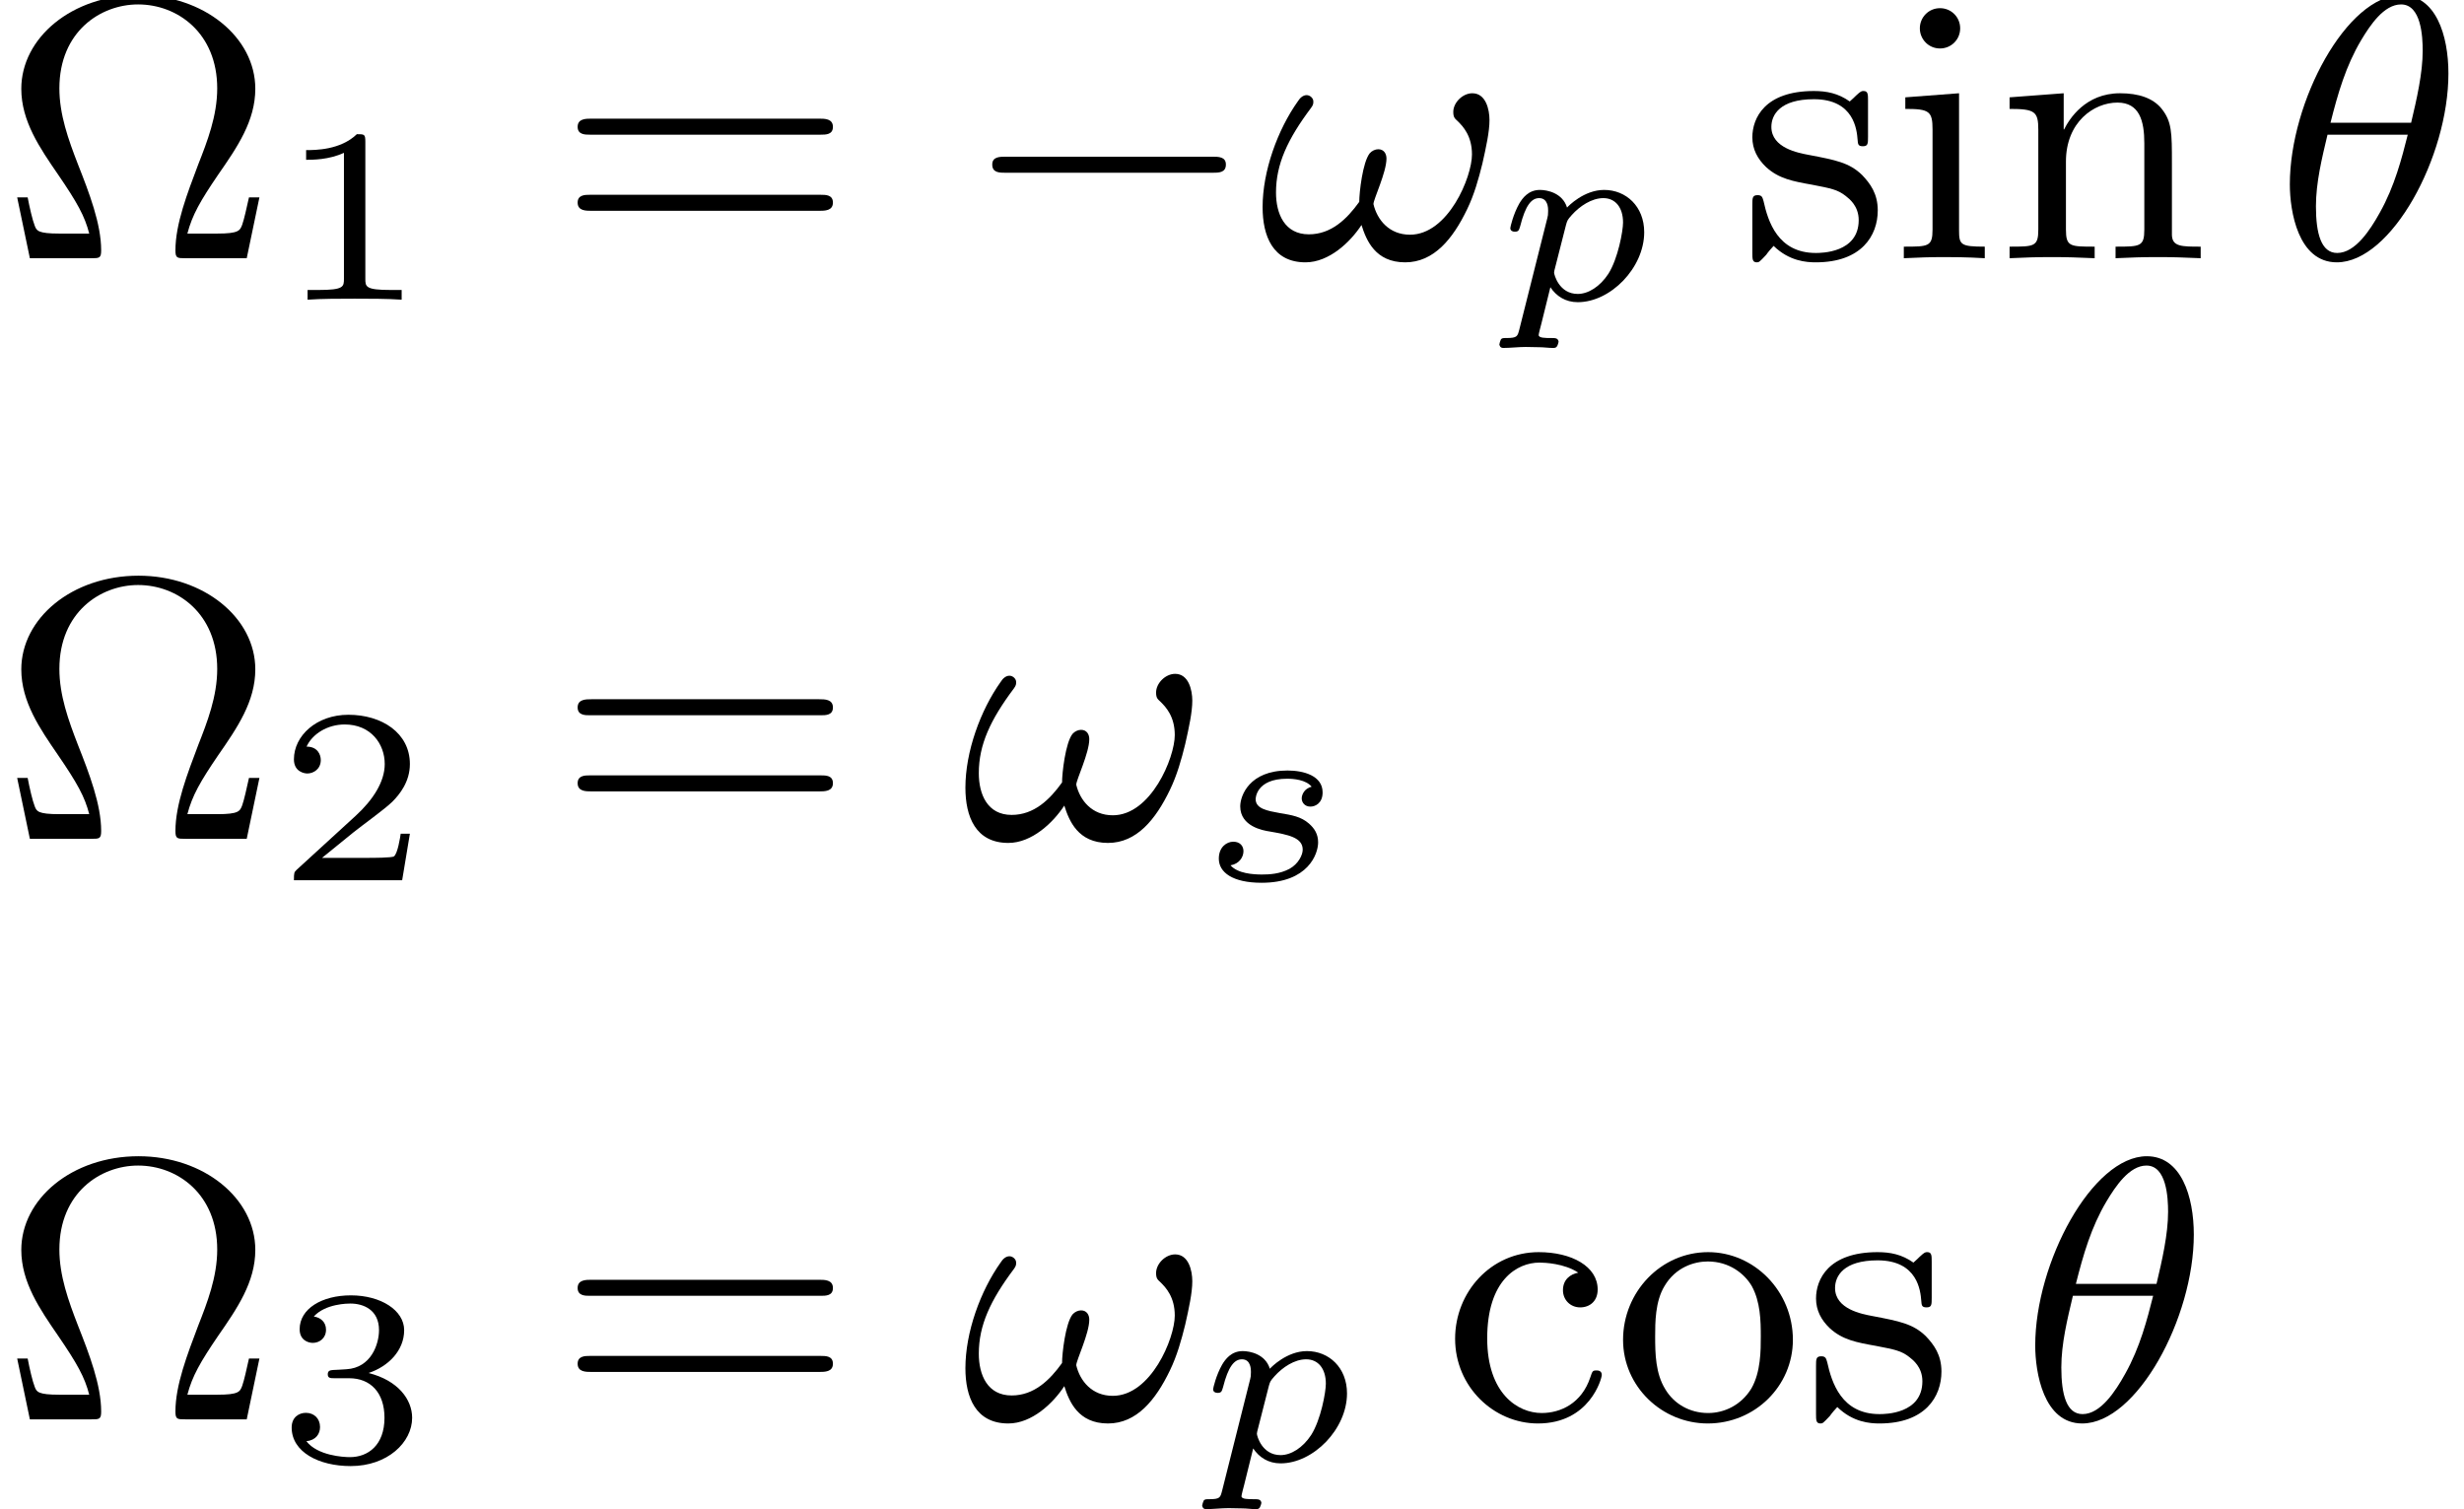 <?xml version='1.0'?>
<!-- This file was generated by dvisvgm 1.9.2 -->
<svg height='45.316pt' version='1.1' viewBox='303.843 712.582 73.996 45.316' width='73.996pt' xmlns='http://www.w3.org/2000/svg' xmlns:xlink='http://www.w3.org/1999/xlink'>
<defs>
<path d='M2.138 -3.782C2.138 -3.96 2.114 -3.96 1.935 -3.96C1.542 -3.579 0.935 -3.579 0.721 -3.579V-3.347C0.875 -3.347 1.268 -3.347 1.626 -3.514V-0.506C1.626 -0.31 1.626 -0.232 1.012 -0.232H0.756V0C1.084 -0.024 1.548 -0.024 1.882 -0.024S2.68 -0.024 3.007 0V-0.232H2.751C2.138 -0.232 2.138 -0.31 2.138 -0.506V-3.782Z' id='g7-49'/>
<path d='M3.204 -1.114H2.984C2.972 -1.03 2.912 -0.637 2.823 -0.572C2.781 -0.536 2.299 -0.536 2.215 -0.536H1.102L1.864 -1.155C2.066 -1.316 2.596 -1.697 2.781 -1.876C2.96 -2.055 3.204 -2.358 3.204 -2.781C3.204 -3.526 2.531 -3.96 1.733 -3.96C0.965 -3.96 0.429 -3.454 0.429 -2.894C0.429 -2.591 0.685 -2.555 0.75 -2.555C0.899 -2.555 1.072 -2.662 1.072 -2.876C1.072 -3.007 0.995 -3.198 0.732 -3.198C0.869 -3.502 1.233 -3.728 1.644 -3.728C2.269 -3.728 2.602 -3.263 2.602 -2.781C2.602 -2.358 2.323 -1.924 1.906 -1.542L0.494 -0.25C0.435 -0.191 0.429 -0.185 0.429 0H3.019L3.204 -1.114Z' id='g7-50'/>
<path d='M1.751 -1.977C2.257 -1.977 2.596 -1.638 2.596 -1.03C2.596 -0.375 2.203 -0.089 1.769 -0.089C1.608 -0.089 0.995 -0.125 0.727 -0.47C0.959 -0.494 1.054 -0.649 1.054 -0.81C1.054 -1.012 0.911 -1.149 0.715 -1.149C0.554 -1.149 0.375 -1.048 0.375 -0.798C0.375 -0.208 1.03 0.125 1.787 0.125C2.668 0.125 3.258 -0.441 3.258 -1.03C3.258 -1.465 2.924 -1.924 2.215 -2.102C2.686 -2.257 3.067 -2.638 3.067 -3.127C3.067 -3.603 2.507 -3.96 1.793 -3.96C1.096 -3.96 0.566 -3.639 0.566 -3.15C0.566 -2.894 0.762 -2.823 0.881 -2.823C1.036 -2.823 1.197 -2.93 1.197 -3.138C1.197 -3.323 1.066 -3.43 0.905 -3.454C1.185 -3.764 1.727 -3.764 1.781 -3.764C2.084 -3.764 2.465 -3.621 2.465 -3.127C2.465 -2.799 2.281 -2.227 1.685 -2.192C1.578 -2.186 1.417 -2.174 1.364 -2.174C1.304 -2.168 1.239 -2.162 1.239 -2.072C1.239 -1.977 1.304 -1.977 1.405 -1.977H1.751Z' id='g7-51'/>
<path d='M0.462 0.576C0.429 0.7 0.424 0.734 0.219 0.734C0.157 0.734 0.129 0.734 0.11 0.762C0.1 0.781 0.081 0.843 0.081 0.858C0.086 0.872 0.091 0.924 0.157 0.924C0.291 0.924 0.448 0.905 0.586 0.905C0.672 0.905 0.762 0.91 0.848 0.91C0.929 0.91 1.024 0.924 1.105 0.924C1.134 0.924 1.167 0.924 1.186 0.891C1.196 0.877 1.215 0.819 1.215 0.8C1.201 0.734 1.153 0.734 1.072 0.734C0.958 0.734 0.834 0.734 0.834 0.677C0.834 0.653 0.867 0.529 0.886 0.457L1.058 -0.238C1.172 -0.067 1.348 0.048 1.582 0.048C2.211 0.048 2.854 -0.61 2.854 -1.291C2.854 -1.787 2.506 -2.101 2.087 -2.101C1.701 -2.101 1.401 -1.791 1.377 -1.763C1.291 -2.044 0.996 -2.101 0.858 -2.101C0.638 -2.101 0.524 -1.944 0.462 -1.839C0.348 -1.639 0.291 -1.391 0.291 -1.372C0.291 -1.32 0.333 -1.301 0.376 -1.301C0.453 -1.301 0.457 -1.334 0.481 -1.41C0.581 -1.806 0.696 -1.944 0.843 -1.944C1.015 -1.944 1.015 -1.748 1.015 -1.701C1.015 -1.62 1.01 -1.606 1 -1.563L0.462 0.576ZM1.358 -1.434C1.382 -1.515 1.382 -1.525 1.467 -1.62C1.62 -1.791 1.848 -1.944 2.072 -1.944C2.301 -1.944 2.449 -1.767 2.449 -1.477C2.449 -1.315 2.353 -0.786 2.168 -0.495C2.006 -0.248 1.782 -0.11 1.582 -0.11C1.224 -0.11 1.129 -0.481 1.129 -0.519C1.129 -0.543 1.139 -0.572 1.143 -0.591L1.358 -1.434Z' id='g8-112'/>
<path d='M2.177 -1.791C2.039 -1.758 1.987 -1.639 1.987 -1.567C1.987 -1.491 2.044 -1.41 2.153 -1.41C2.249 -1.41 2.387 -1.477 2.387 -1.682C2.387 -2.001 2.025 -2.101 1.715 -2.101C0.986 -2.101 0.81 -1.62 0.81 -1.415C0.81 -1.029 1.248 -0.953 1.372 -0.934C1.729 -0.872 2.006 -0.819 2.006 -0.586C2.006 -0.486 1.925 -0.314 1.753 -0.219C1.567 -0.119 1.363 -0.11 1.224 -0.11C1.058 -0.11 0.762 -0.129 0.624 -0.286C0.791 -0.314 0.872 -0.443 0.872 -0.557C0.872 -0.657 0.805 -0.738 0.677 -0.738C0.553 -0.738 0.4 -0.638 0.4 -0.414C0.4 -0.152 0.662 0.048 1.22 0.048C2.111 0.048 2.301 -0.505 2.301 -0.724C2.301 -0.881 2.234 -0.991 2.125 -1.086C1.972 -1.22 1.796 -1.248 1.567 -1.286C1.334 -1.329 1.105 -1.367 1.105 -1.553C1.105 -1.558 1.105 -1.944 1.71 -1.944C1.829 -1.944 2.068 -1.925 2.177 -1.791Z' id='g8-115'/>
<use id='g24-112' transform='scale(1.255)' xlink:href='#g8-112'/>
<use id='g24-115' transform='scale(1.255)' xlink:href='#g8-115'/>
<path d='M6.052 -2.053C6.214 -2.053 6.384 -2.053 6.384 -2.251C6.384 -2.439 6.205 -2.439 6.052 -2.439H1.103C0.95 -2.439 0.771 -2.439 0.771 -2.251C0.771 -2.053 0.941 -2.053 1.103 -2.053H6.052Z' id='g23-0'/>
<path d='M4.178 -4.438C4.178 -5.362 3.873 -6.321 3.049 -6.321C1.739 -6.321 0.368 -3.766 0.368 -1.775C0.368 -1.13 0.565 0.099 1.497 0.099C2.806 0.099 4.178 -2.43 4.178 -4.438ZM1.345 -3.255C1.524 -3.963 1.713 -4.618 2.08 -5.236C2.295 -5.595 2.627 -6.097 3.04 -6.097C3.524 -6.097 3.56 -5.326 3.56 -4.985C3.56 -4.447 3.416 -3.82 3.282 -3.255H1.345ZM3.201 -2.968C3.058 -2.403 2.887 -1.731 2.529 -1.094C2.295 -0.672 1.937 -0.126 1.506 -0.126C1.121 -0.126 0.995 -0.592 0.995 -1.246C0.995 -1.82 1.139 -2.403 1.273 -2.968H3.201Z' id='g25-18'/>
<path d='M5.577 -3.318C5.577 -3.578 5.487 -3.963 5.165 -3.963C4.932 -3.963 4.707 -3.739 4.707 -3.515C4.707 -3.371 4.752 -3.353 4.824 -3.282C4.94 -3.165 5.156 -2.941 5.156 -2.493C5.156 -1.946 4.582 -0.565 3.667 -0.565C3.165 -0.565 2.878 -0.924 2.789 -1.3C2.789 -1.417 3.102 -2.062 3.102 -2.394C3.102 -2.511 3.04 -2.618 2.905 -2.618C2.833 -2.618 2.753 -2.582 2.699 -2.52C2.529 -2.304 2.448 -1.578 2.448 -1.354C2.152 -0.941 1.775 -0.574 1.237 -0.574C0.655 -0.574 0.448 -1.067 0.448 -1.578C0.448 -2.26 0.726 -2.86 1.291 -3.613C1.345 -3.685 1.345 -3.721 1.345 -3.766C1.345 -3.847 1.264 -3.918 1.184 -3.918C1.094 -3.918 1.022 -3.847 0.977 -3.775C0.484 -3.084 0.126 -2.089 0.126 -1.228C0.126 -0.538 0.368 0.099 1.157 0.099C1.722 0.099 2.233 -0.386 2.502 -0.798C2.618 -0.43 2.833 0.099 3.551 0.099C4.241 0.099 4.698 -0.466 5.039 -1.175C5.209 -1.524 5.317 -1.91 5.407 -2.277C5.496 -2.672 5.577 -3.04 5.577 -3.318Z' id='g25-33'/>
<path d='M6.232 -1.462H5.981C5.927 -1.219 5.864 -0.933 5.819 -0.807C5.765 -0.664 5.738 -0.592 5.218 -0.592H4.501C4.618 -1.04 4.815 -1.381 5.236 -2C5.703 -2.672 6.133 -3.3 6.133 -4.071C6.133 -5.308 4.896 -6.321 3.327 -6.321C1.722 -6.321 0.511 -5.29 0.511 -4.071C0.511 -3.291 0.959 -2.645 1.39 -2.017C1.856 -1.336 2.035 -1.013 2.143 -0.592H1.426C0.906 -0.592 0.879 -0.664 0.834 -0.78C0.78 -0.915 0.708 -1.228 0.664 -1.462H0.412L0.717 0H2.188C2.385 0 2.43 0 2.43 -0.188C2.43 -0.825 2.143 -1.569 1.874 -2.251C1.641 -2.851 1.426 -3.452 1.426 -4.08C1.426 -5.443 2.412 -6.097 3.318 -6.097C4.268 -6.097 5.218 -5.407 5.218 -4.08C5.218 -3.416 4.976 -2.798 4.761 -2.251C4.501 -1.56 4.214 -0.825 4.214 -0.188C4.214 0 4.259 0 4.456 0H5.927L6.232 -1.462Z' id='g27-10'/>
<path d='M6.348 -2.968C6.474 -2.968 6.644 -2.968 6.644 -3.156C6.644 -3.353 6.447 -3.353 6.312 -3.353H0.843C0.708 -3.353 0.511 -3.353 0.511 -3.156C0.511 -2.968 0.69 -2.968 0.807 -2.968H6.348ZM6.312 -1.139C6.447 -1.139 6.644 -1.139 6.644 -1.336C6.644 -1.524 6.474 -1.524 6.348 -1.524H0.807C0.69 -1.524 0.511 -1.524 0.511 -1.336C0.511 -1.139 0.708 -1.139 0.843 -1.139H6.312Z' id='g27-61'/>
<path d='M3.264 -3.524C3.075 -3.488 2.896 -3.362 2.896 -3.102C2.896 -2.869 3.075 -2.69 3.309 -2.69S3.73 -2.842 3.73 -3.12C3.73 -3.676 3.102 -4.017 2.313 -4.017C1.166 -4.017 0.305 -3.058 0.305 -1.937C0.305 -0.78 1.237 0.099 2.295 0.099C3.542 0.099 3.829 -0.986 3.829 -1.067C3.829 -1.175 3.73 -1.175 3.703 -1.175C3.604 -1.175 3.604 -1.157 3.551 -1.004C3.344 -0.386 2.842 -0.152 2.385 -0.152C1.811 -0.152 1.076 -0.619 1.076 -1.946C1.076 -3.344 1.793 -3.766 2.331 -3.766C2.448 -3.766 2.932 -3.748 3.264 -3.524Z' id='g27-99'/>
<path d='M1.65 -3.963L0.359 -3.865V-3.587C0.933 -3.587 1.013 -3.533 1.013 -3.093V-0.69C1.013 -0.278 0.915 -0.278 0.323 -0.278V0C0.726 -0.018 0.915 -0.027 1.309 -0.027C1.453 -0.027 1.829 -0.027 2.268 0V-0.278C1.686 -0.278 1.65 -0.323 1.65 -0.672V-3.963ZM1.677 -5.523C1.677 -5.792 1.462 -6.007 1.193 -6.007C0.915 -6.007 0.708 -5.783 0.708 -5.523S0.915 -5.039 1.193 -5.039C1.462 -5.039 1.677 -5.254 1.677 -5.523Z' id='g27-105'/>
<path d='M1.668 -2.322C1.668 -3.273 2.34 -3.739 2.905 -3.739C3.434 -3.739 3.551 -3.3 3.551 -2.762V-0.69C3.551 -0.278 3.452 -0.278 2.86 -0.278V0C3.282 -0.018 3.452 -0.027 3.882 -0.027S4.429 -0.018 4.905 0V-0.278C4.447 -0.278 4.223 -0.278 4.214 -0.556V-2.277C4.214 -3.022 4.214 -3.282 3.963 -3.596C3.757 -3.847 3.416 -3.963 2.968 -3.963C2.134 -3.963 1.748 -3.344 1.623 -3.093H1.614V-3.963L0.314 -3.865V-3.587C0.924 -3.587 1.004 -3.524 1.004 -3.084V-0.69C1.004 -0.278 0.906 -0.278 0.314 -0.278V0C0.735 -0.018 0.906 -0.027 1.336 -0.027S1.883 -0.018 2.358 0V-0.278C1.766 -0.278 1.668 -0.278 1.668 -0.69V-2.322Z' id='g27-110'/>
<path d='M4.34 -1.91C4.34 -3.084 3.407 -4.017 2.304 -4.017C1.166 -4.017 0.26 -3.058 0.26 -1.91C0.26 -0.789 1.193 0.099 2.295 0.099C3.434 0.099 4.34 -0.807 4.34 -1.91ZM2.304 -0.152C1.856 -0.152 1.479 -0.377 1.273 -0.726C1.04 -1.103 1.031 -1.578 1.031 -1.991C1.031 -2.322 1.031 -2.833 1.255 -3.201C1.524 -3.658 1.973 -3.793 2.295 -3.793C2.806 -3.793 3.174 -3.506 3.353 -3.201C3.56 -2.824 3.569 -2.367 3.569 -1.991C3.569 -1.659 3.569 -1.139 3.344 -0.744C3.093 -0.332 2.681 -0.152 2.304 -0.152Z' id='g27-111'/>
<path d='M3.084 -3.784C3.084 -3.936 3.084 -4.017 2.977 -4.017C2.932 -4.017 2.914 -4.017 2.798 -3.909C2.78 -3.891 2.699 -3.811 2.645 -3.766C2.367 -3.963 2.089 -4.017 1.784 -4.017C0.601 -4.017 0.305 -3.362 0.305 -2.905C0.305 -2.618 0.43 -2.385 0.637 -2.188C0.941 -1.91 1.282 -1.847 1.739 -1.766C2.197 -1.677 2.349 -1.65 2.546 -1.497C2.636 -1.426 2.86 -1.255 2.86 -0.915C2.86 -0.126 1.955 -0.126 1.829 -0.126C0.915 -0.126 0.681 -0.888 0.574 -1.372C0.547 -1.462 0.538 -1.515 0.43 -1.515C0.305 -1.515 0.305 -1.444 0.305 -1.282V-0.134C0.305 0.018 0.305 0.099 0.412 0.099C0.466 0.099 0.475 0.09 0.637 -0.081C0.672 -0.134 0.771 -0.251 0.816 -0.296C1.193 0.072 1.605 0.099 1.829 0.099C2.932 0.099 3.318 -0.547 3.318 -1.148C3.318 -1.551 3.138 -1.793 2.941 -2C2.636 -2.295 2.313 -2.358 1.65 -2.484C1.417 -2.529 0.762 -2.645 0.762 -3.156C0.762 -3.443 0.968 -3.82 1.784 -3.82C2.753 -3.82 2.815 -3.075 2.833 -2.851C2.842 -2.744 2.842 -2.69 2.959 -2.69C3.084 -2.69 3.084 -2.753 3.084 -2.923V-3.784Z' id='g27-115'/>
<use id='g26-49' transform='scale(1.004)' xlink:href='#g7-49'/>
<use id='g26-50' transform='scale(1.004)' xlink:href='#g7-50'/>
<use id='g26-51' transform='scale(1.004)' xlink:href='#g7-51'/>
</defs>
<g id='page95' transform='matrix(1.25 0 0 1.25 0 0)'>
<use x='243.075' xlink:href='#g27-10' y='576.269'/>
<use x='249.705' xlink:href='#g26-49' y='577.265'/>
<use x='256.441' xlink:href='#g27-61' y='576.269'/>
<use x='266.142' xlink:href='#g23-0' y='576.269'/>
<use x='273.282' xlink:href='#g25-33' y='576.269'/>
<use x='278.994' xlink:href='#g24-112' y='577.265'/>
<use x='284.869' xlink:href='#g27-115' y='576.269'/>
<use x='288.49' xlink:href='#g27-105' y='576.269'/>
<use x='291.04' xlink:href='#g27-110' y='576.269'/>
<use x='297.719' xlink:href='#g25-18' y='576.269'/>
<use x='243.075' xlink:href='#g27-10' y='590.217'/>
<use x='249.705' xlink:href='#g26-50' y='591.213'/>
<use x='256.441' xlink:href='#g27-61' y='590.217'/>
<use x='266.142' xlink:href='#g25-33' y='590.217'/>
<use x='271.854' xlink:href='#g24-115' y='591.213'/>
<use x='243.075' xlink:href='#g27-10' y='604.164'/>
<use x='249.705' xlink:href='#g26-51' y='605.161'/>
<use x='256.441' xlink:href='#g27-61' y='604.164'/>
<use x='266.142' xlink:href='#g25-33' y='604.164'/>
<use x='271.854' xlink:href='#g24-112' y='605.161'/>
<use x='277.728' xlink:href='#g27-99' y='604.164'/>
<use x='281.808' xlink:href='#g27-111' y='604.164'/>
<use x='286.399' xlink:href='#g27-115' y='604.164'/>
<use x='291.602' xlink:href='#g25-18' y='604.164'/>
</g>
</svg>
